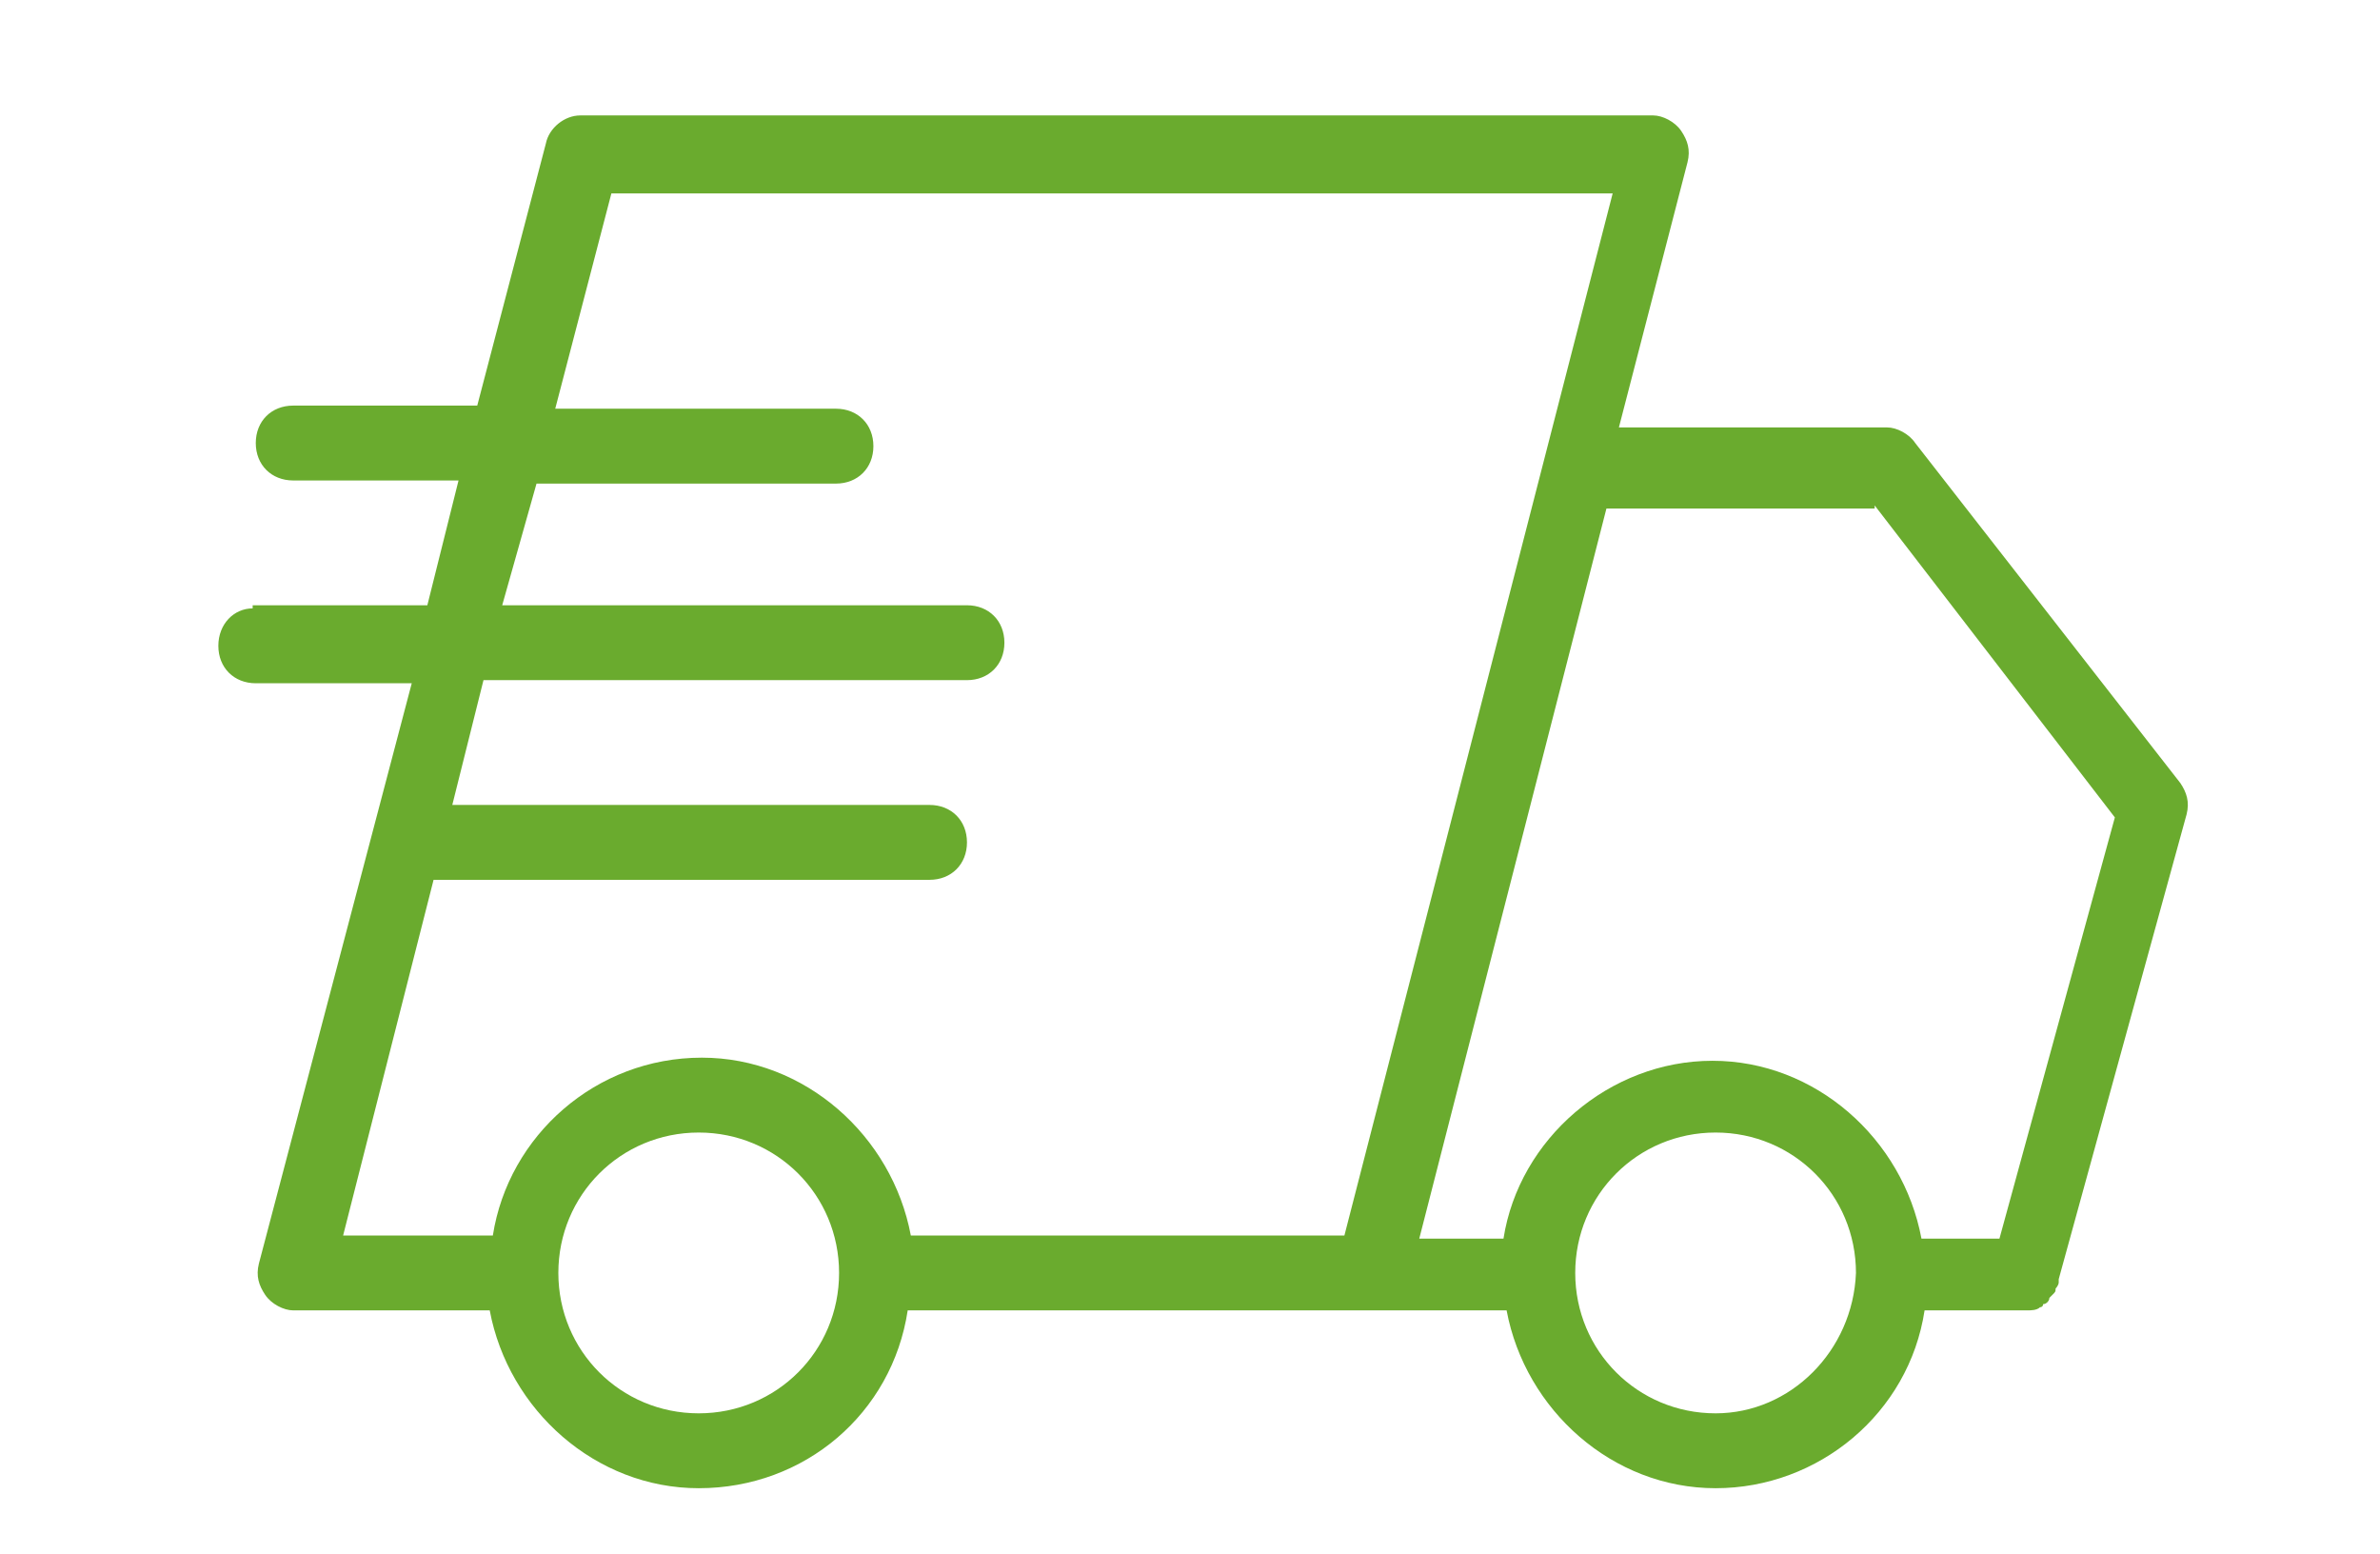 <?xml version="1.0" encoding="utf-8"?>
<!-- Generator: Adobe Illustrator 24.0.2, SVG Export Plug-In . SVG Version: 6.00 Build 0)  -->
<svg version="1.1" id="Capa_1" xmlns="http://www.w3.org/2000/svg" xmlns:xlink="http://www.w3.org/1999/xlink" x="0px" y="0px"
	 viewBox="0 0 76.3 49.8" style="enable-background:new 0 0 76.3 49.8;" xml:space="preserve">
<style type="text/css">
	.st0{fill:#6AAB2E;}
</style>
<path class="st0" d="M8.1,19.5C7.5,19.5,7,20,7,20.7c0,0.7,0.5,1.2,1.2,1.2h5L8.3,40.5c-0.1,0.4,0,0.7,0.2,1C8.7,41.8,9.1,42,9.4,42
	h6.3c0.6,3.2,3.4,5.7,6.7,5.7c3.4,0,6.2-2.4,6.7-5.7H44h4.3c0.6,3.2,3.4,5.7,6.7,5.7s6.2-2.4,6.7-5.7H65c0.1,0,0.3,0,0.4-0.1
	c0,0,0.1,0,0.1-0.1c0.1,0,0.2-0.1,0.2-0.2c0,0,0.1-0.1,0.1-0.1c0.1-0.1,0.1-0.1,0.1-0.2c0,0,0.1-0.1,0.1-0.2c0,0,0-0.1,0-0.1
	l4.1-14.9c0.1-0.4,0-0.7-0.2-1l-8.5-10.9c-0.2-0.3-0.6-0.5-0.9-0.5h-8.6l2.2-8.5c0.1-0.4,0-0.7-0.2-1c-0.2-0.3-0.6-0.5-0.9-0.5H18.6
	c-0.5,0-1,0.4-1.1,0.9l-2.2,8.4H9.4c-0.7,0-1.2,0.5-1.2,1.2c0,0.7,0.5,1.2,1.2,1.2h5.3l-1,4H8.1z M22.4,45.3c-2.5,0-4.5-2-4.5-4.5
	c0,0,0,0,0,0c0,0,0,0,0,0c0-2.5,2-4.5,4.5-4.5c2.5,0,4.5,2,4.5,4.5c0,0,0,0,0,0c0,0,0,0,0,0C26.9,43.3,24.9,45.3,22.4,45.3z
	 M55,45.3c-2.5,0-4.5-2-4.5-4.5l0,0c0,0,0,0,0,0l0,0c0-2.5,2-4.5,4.5-4.5c2.5,0,4.5,2,4.5,4.5C59.4,43.3,57.4,45.3,55,45.3z
	 M60.1,16.2l7.7,10l-3.7,13.5h-2.5c-0.6-3.2-3.4-5.7-6.7-5.7s-6.2,2.5-6.7,5.7h-2.7l6-23.4H60.1z M17.2,15.5h9.6
	c0.7,0,1.2-0.5,1.2-1.2c0-0.7-0.5-1.2-1.2-1.2h-9l1.8-6.9h32.1l-8.6,33.4H29.2c-0.6-3.2-3.4-5.7-6.7-5.7c-3.4,0-6.2,2.5-6.7,5.7H11
	l2.9-11.4h15.9c0.7,0,1.2-0.5,1.2-1.2c0-0.7-0.5-1.2-1.2-1.2H14.5l1-4H31c0.7,0,1.2-0.5,1.2-1.2c0-0.7-0.5-1.2-1.2-1.2H16.1
	L17.2,15.5z"/>
</svg>
